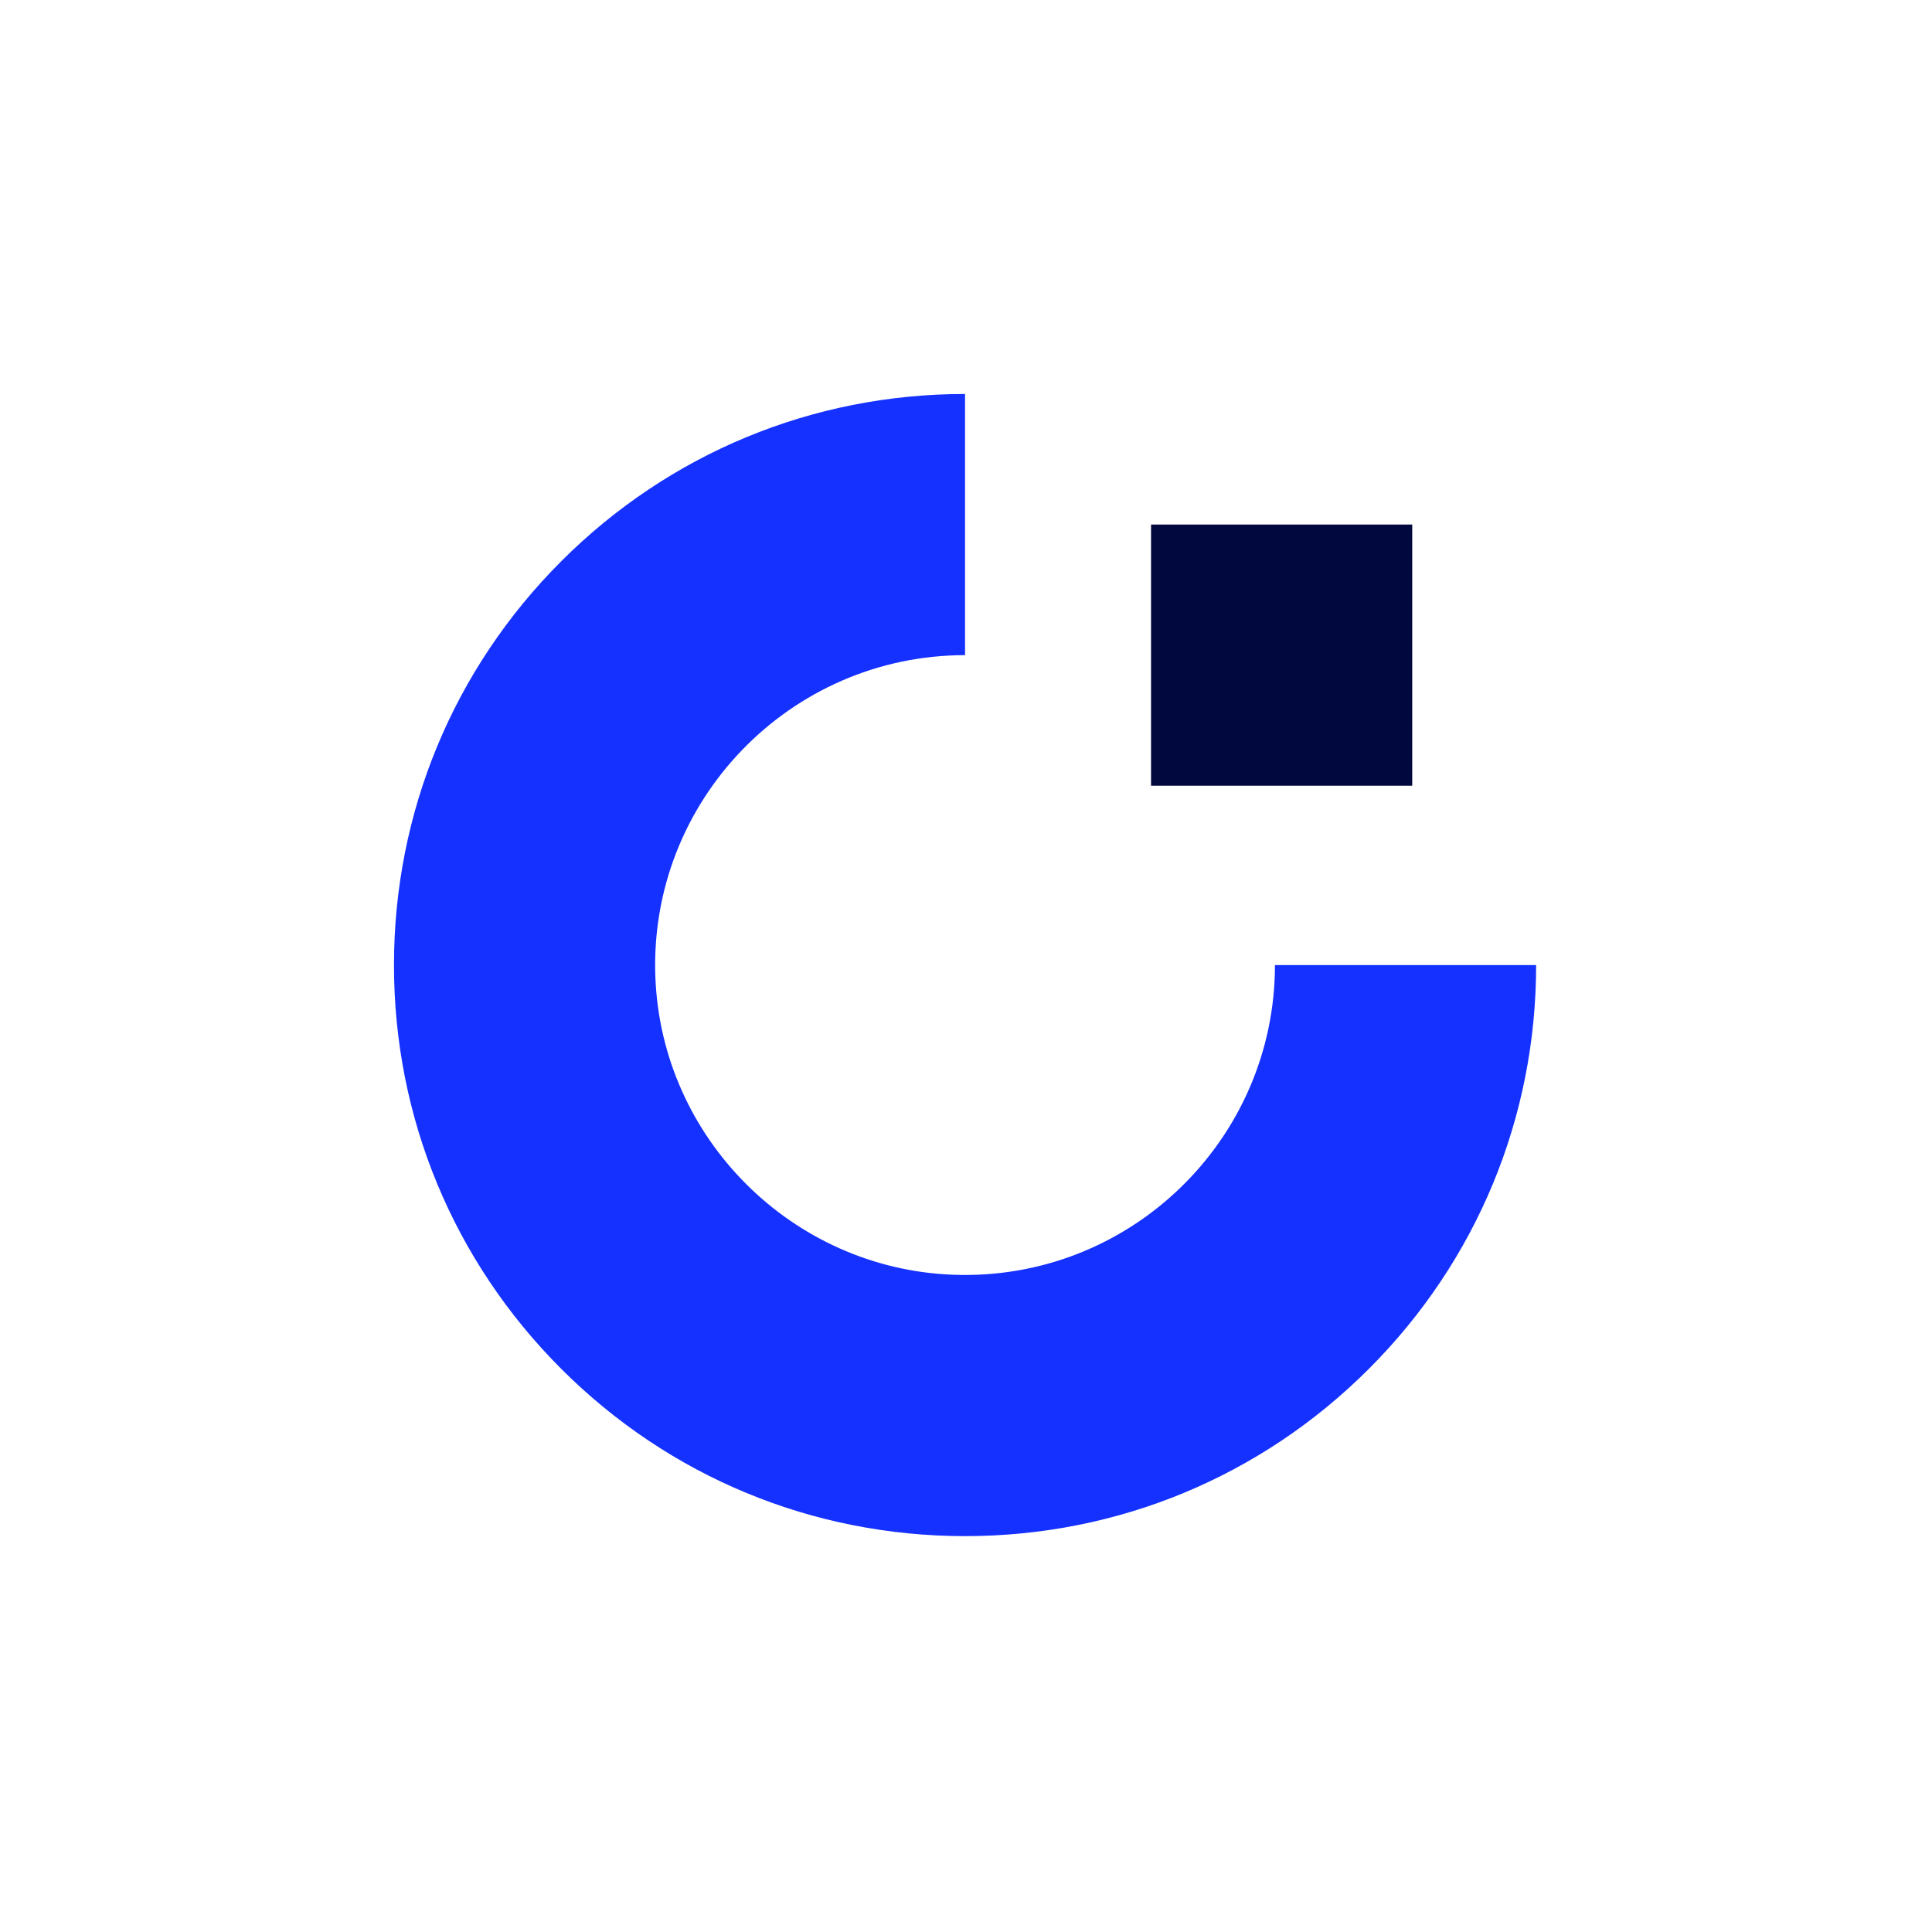 <svg width="1020" height="1020" viewBox="0 0 1020 1020" fill="none" xmlns="http://www.w3.org/2000/svg">
<rect width="1020" height="1020" fill="white"/>
<path d="M509.5 811C428.964 811 353.257 779.64 296.309 722.691C239.36 665.743 208 590.036 208 509.5C208 428.964 239.36 353.257 296.309 296.309C353.257 239.36 428.964 208 509.5 208V345.888C417.132 345.888 342.406 422.827 346.004 515.964C349.294 600.887 418.113 669.706 503.036 672.996C596.193 676.594 673.112 601.868 673.112 509.5H811C811 590.036 779.64 665.743 722.691 722.691C665.743 779.64 590.036 811 509.5 811Z" fill="#1531FF"/>
<path d="M745.586 276.935H607.698V414.823H745.586V276.935Z" fill="#01083D"/>
</svg>
